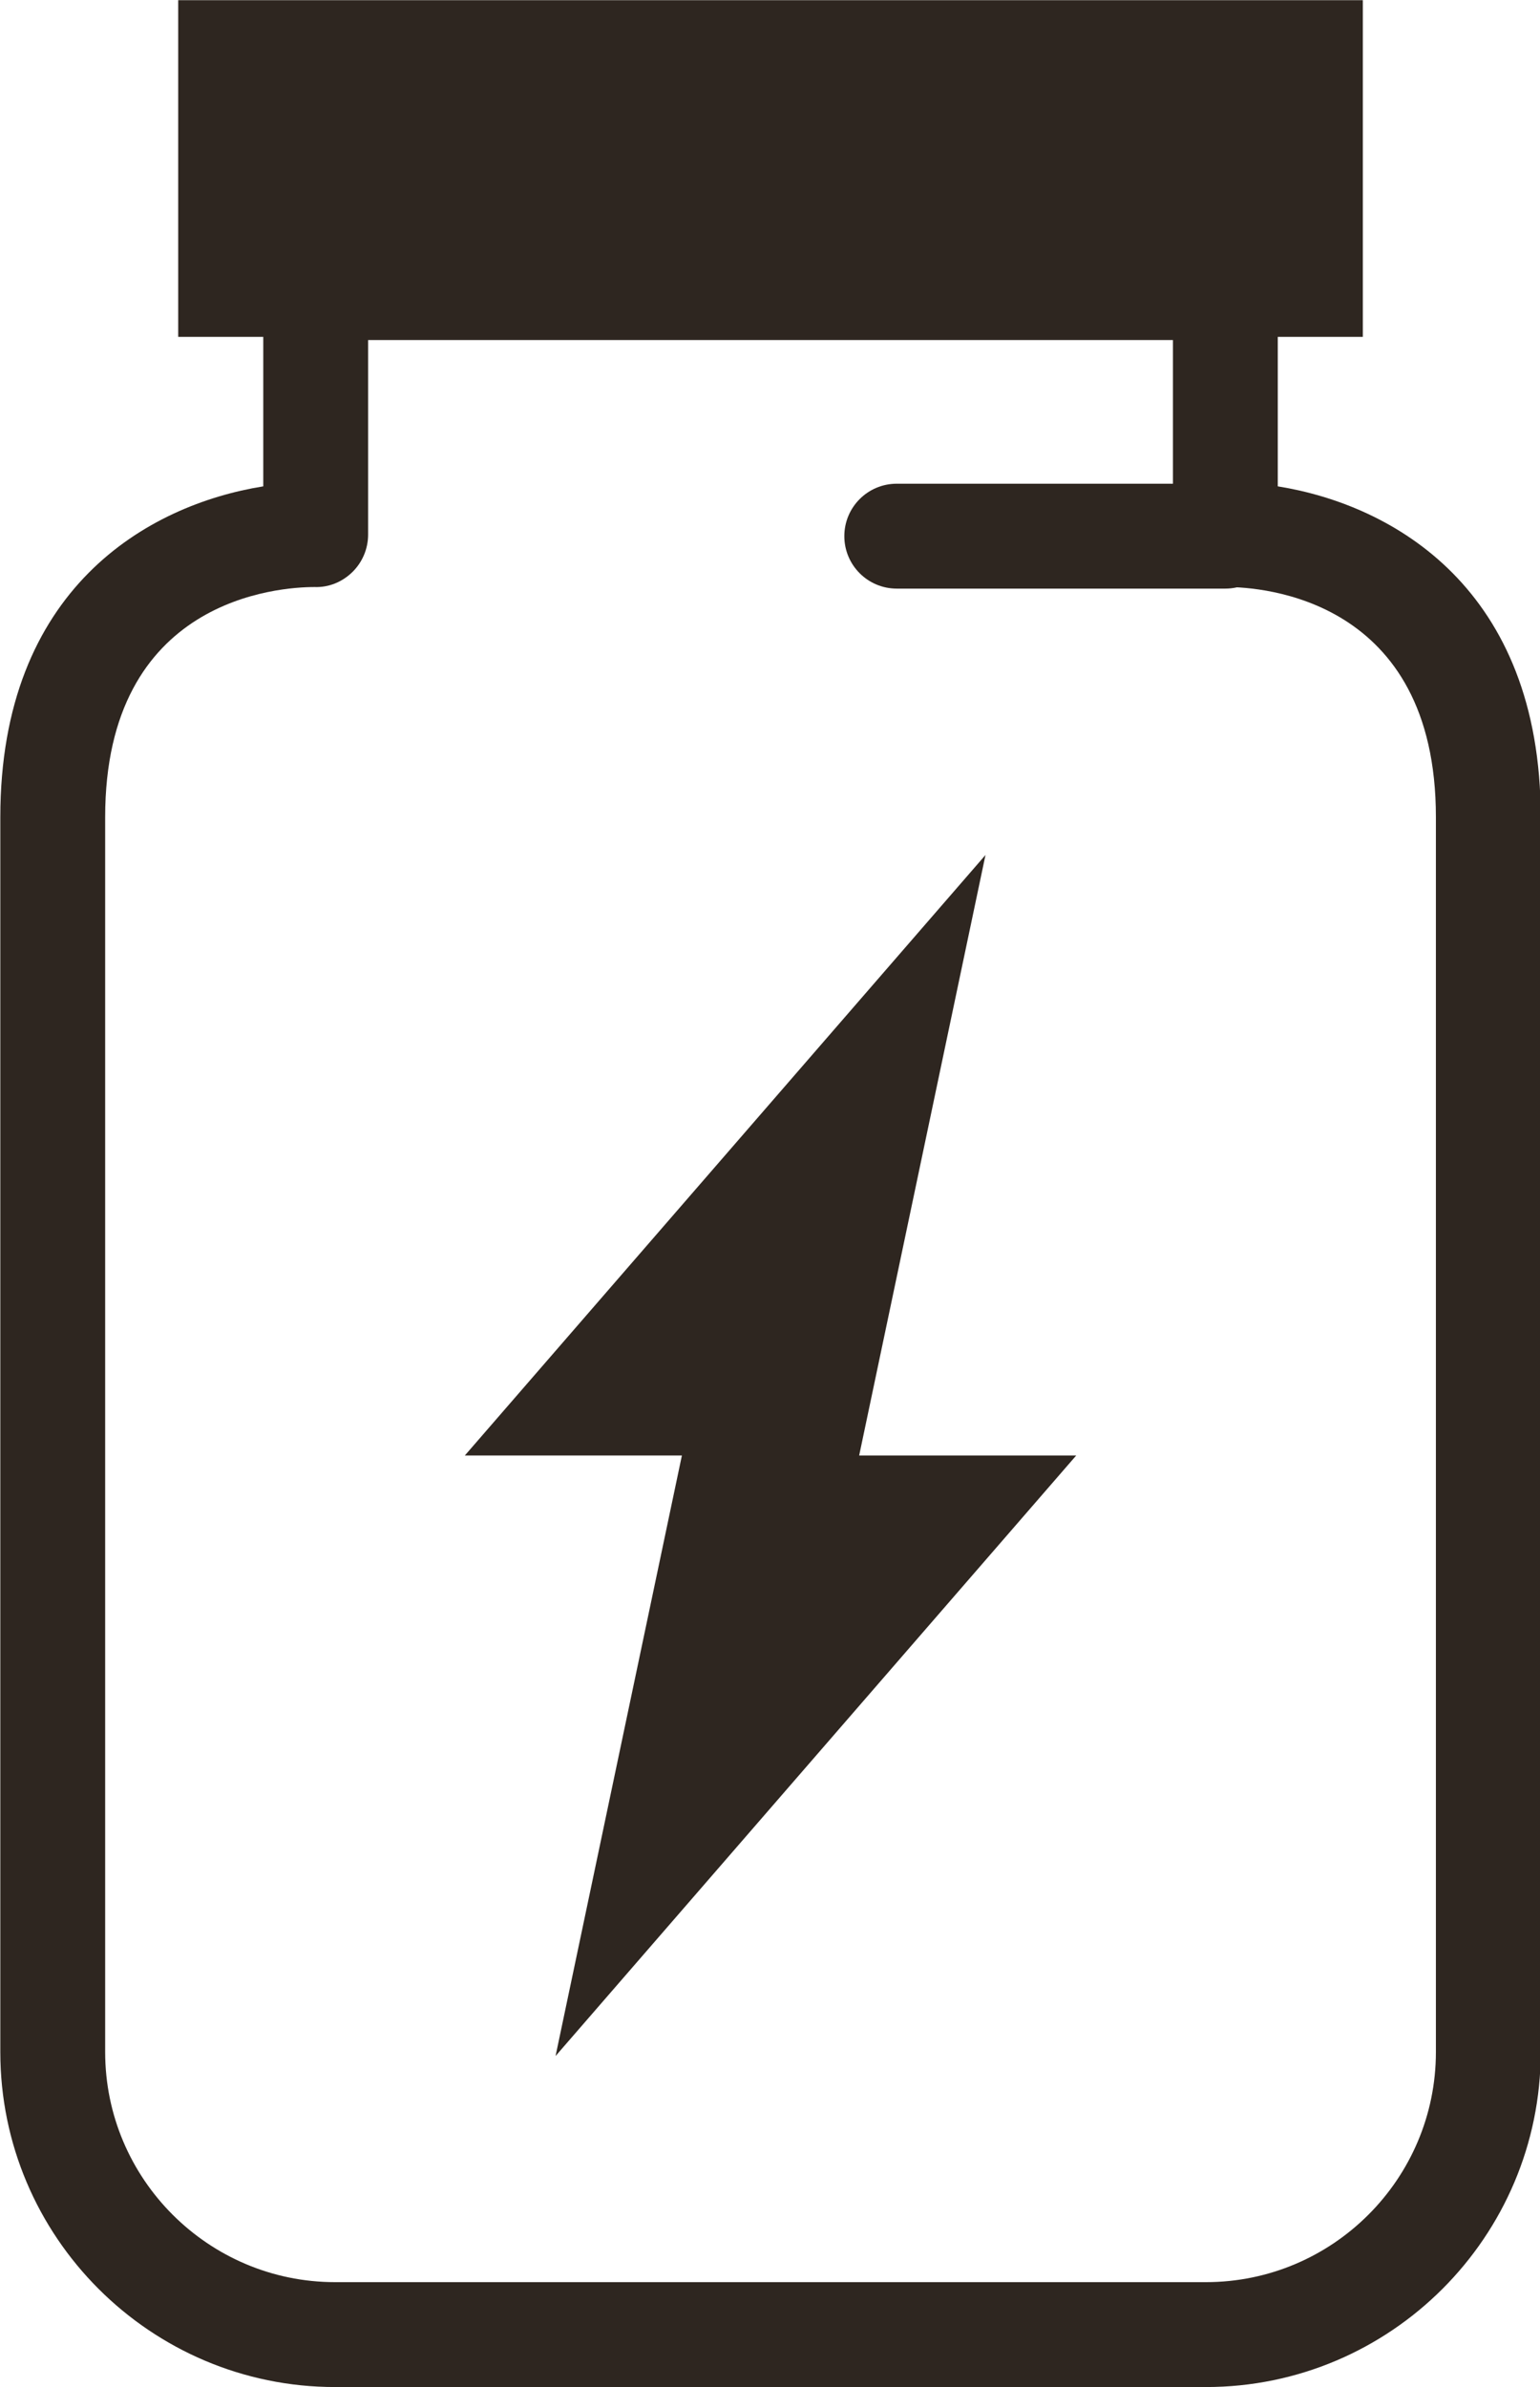 <?xml version="1.0" encoding="UTF-8" standalone="no"?><svg xmlns="http://www.w3.org/2000/svg" xmlns:xlink="http://www.w3.org/1999/xlink" fill="#000000" height="227.6" preserveAspectRatio="xMidYMid meet" version="1" viewBox="139.1 101.3 146.9 227.6" width="146.9" zoomAndPan="magnify"><g id="change1_1"><path d="M254.128,328.882h-83.057c-17.612,0-31.941-14.329-31.941-31.941V179.21 c0-21.794,14.075-29.776,25.083-31.541v-18.951c0-2.762,2.239-5,5-5h86.773c2.761,0,5,2.238,5,5v18.951 c11.008,1.765,25.083,9.747,25.083,31.541v117.73C286.07,314.553,271.741,328.882,254.128,328.882z M169.104,157.268 c-3.334,0-19.973,1.058-19.973,21.942v117.73c0,12.099,9.843,21.941,21.941,21.941h83.057c12.099,0,21.941-9.843,21.941-21.941 V179.21c0-20.885-16.639-21.942-19.974-21.942c-1.361,0.061-2.64-0.464-3.614-1.405c-0.973-0.941-1.495-2.239-1.495-3.594v-18.551 h-76.773v18.551c0,1.345-0.542,2.634-1.503,3.574C171.749,156.783,170.465,157.32,169.104,157.268z" fill="#2e2620"/></g><g id="change2_1"><path d="M156.1 101.318H269.1V133.418H156.1z" fill="#2e2620"/></g><g id="change1_2"><path d="M255.987,157.418H224.64c-2.761,0-5-2.238-5-5s2.239-5,5-5h31.347c2.761,0,5,2.238,5,5 S258.748,157.418,255.987,157.418z" fill="#2e2620"/></g><g id="change2_2"><path d="M241.76 240.068L221.055 240.068 233.106 182.814 183.44 240.068 204.146 240.068 192.095 297.322z" fill="#2e2620"/></g></svg>
